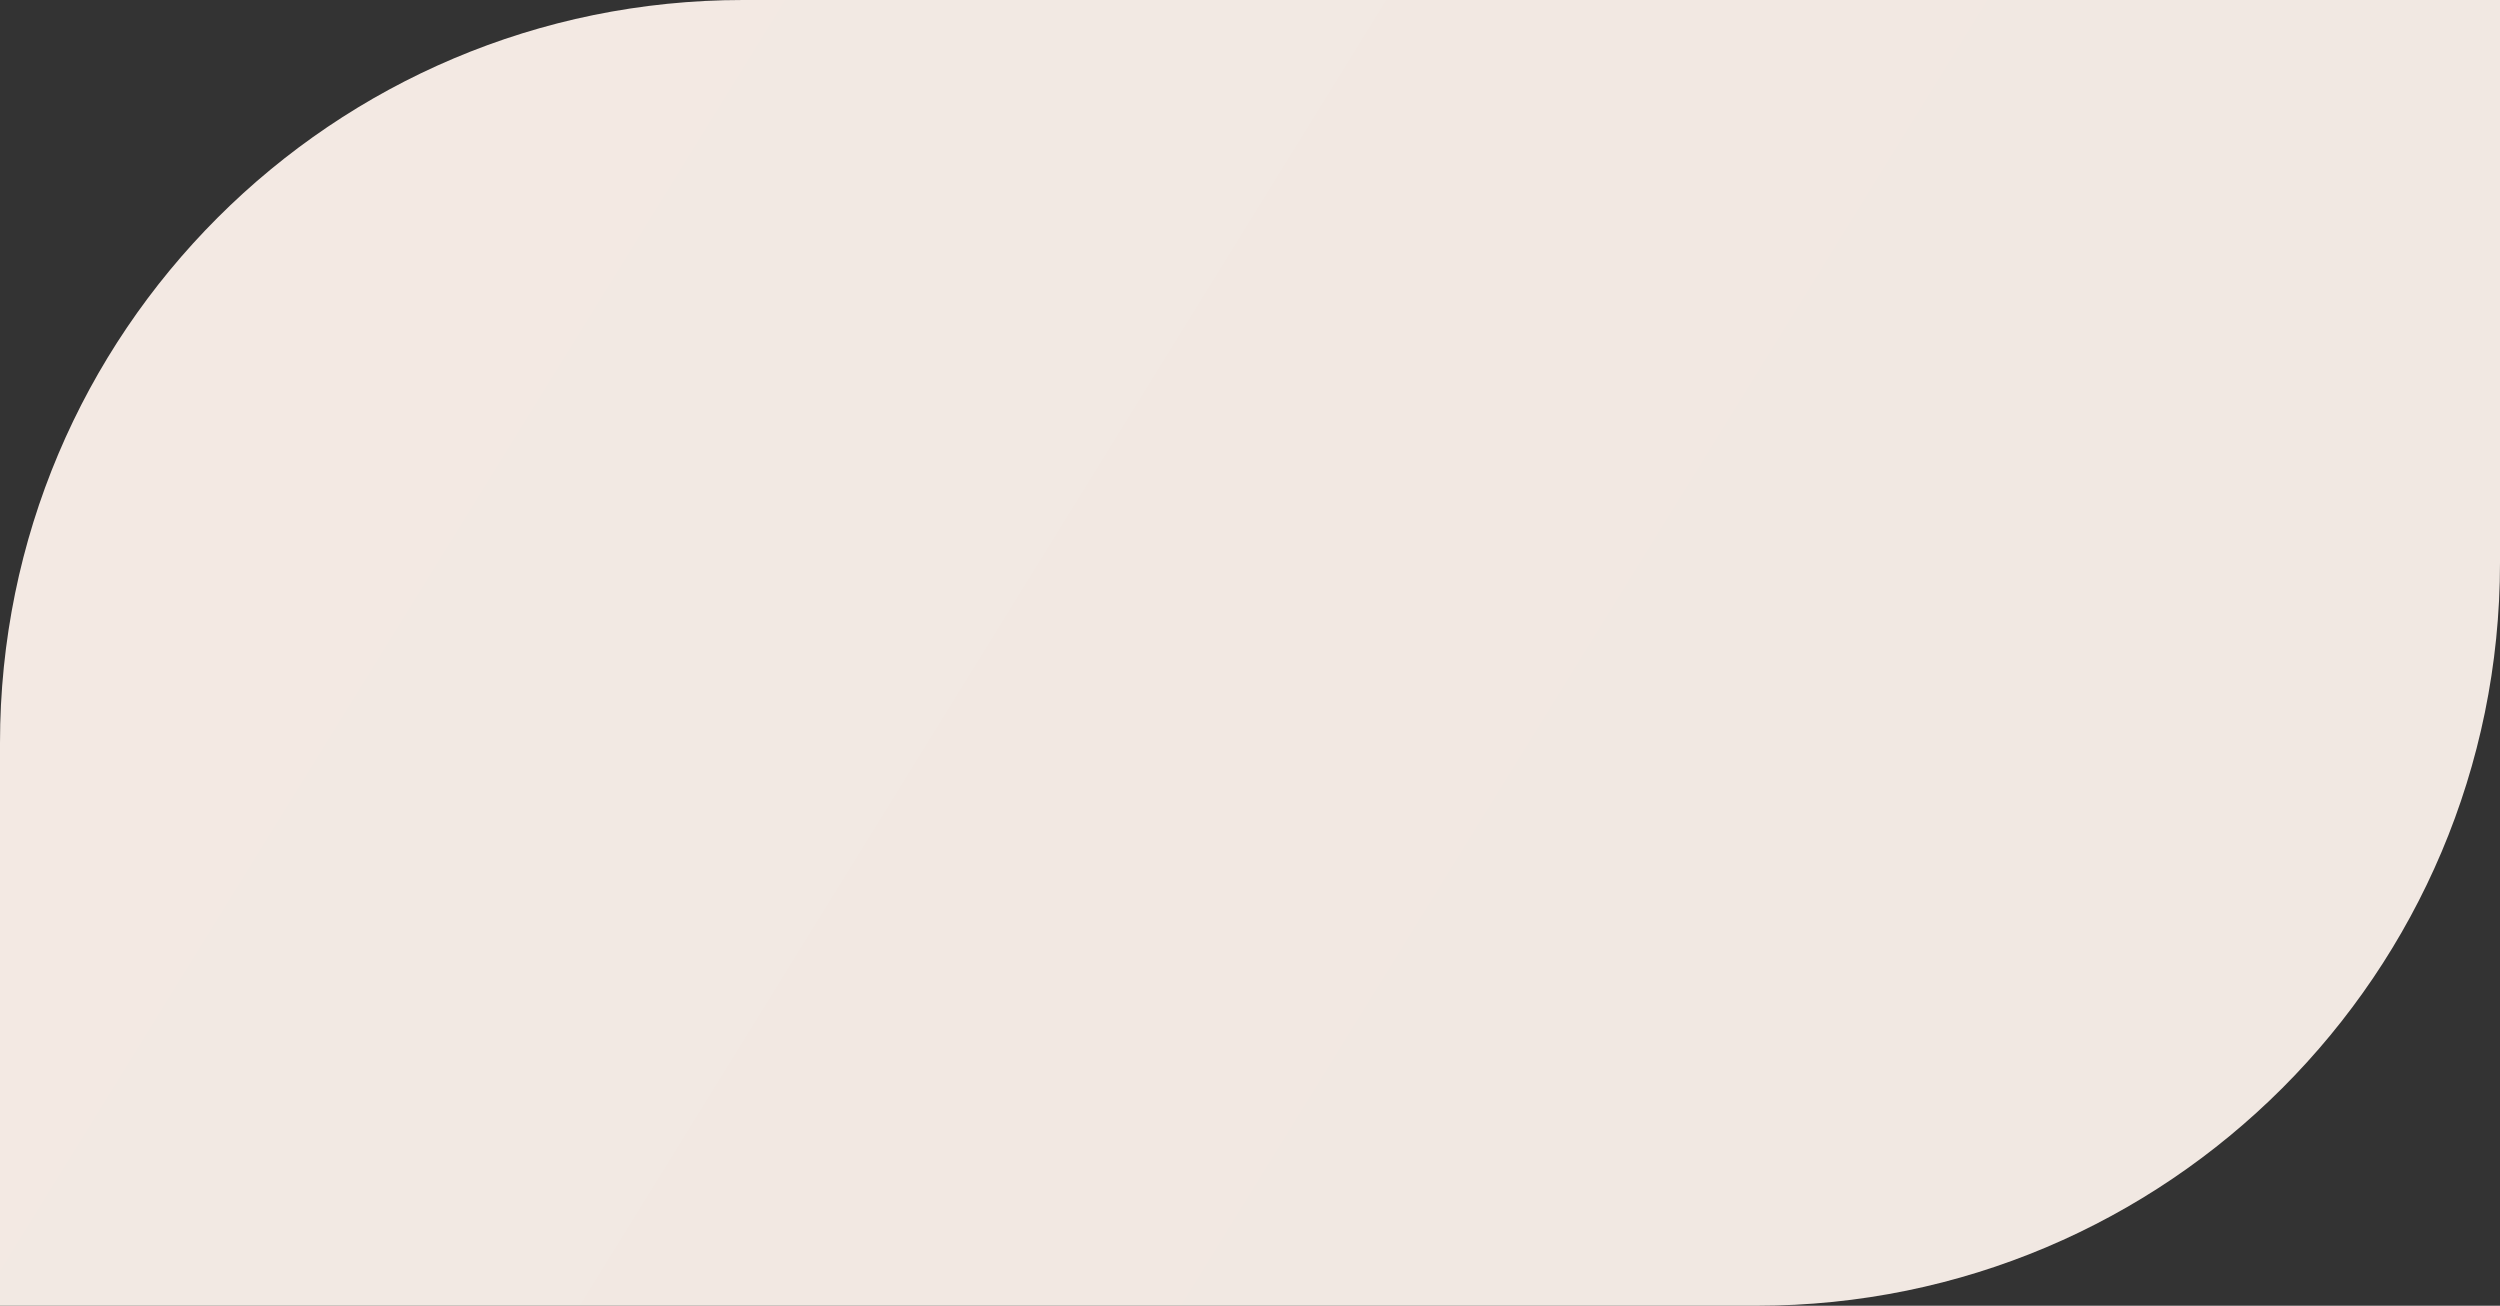 <?xml version="1.0" encoding="UTF-8"?> <svg xmlns="http://www.w3.org/2000/svg" width="471" height="246" viewBox="0 0 471 246" fill="none"><rect x="0" y="0" width="471" height="246" fill="#333333" stroke="none"/> <path d="M0 140C0 62.68 62.68 0 140 0H471V106C471 183.32 408.32 246 331 246H0V140Z" fill="url(#paint0_linear_1575_118)"></path> <defs> <linearGradient id="paint0_linear_1575_118" x1="-53.394" y1="-224.133" x2="602.378" y2="180.959" gradientUnits="userSpaceOnUse"> <stop stop-color="#F4EAE4"></stop> <stop offset="1" stop-color="#F0E7E1"></stop> </linearGradient> </defs> </svg> 